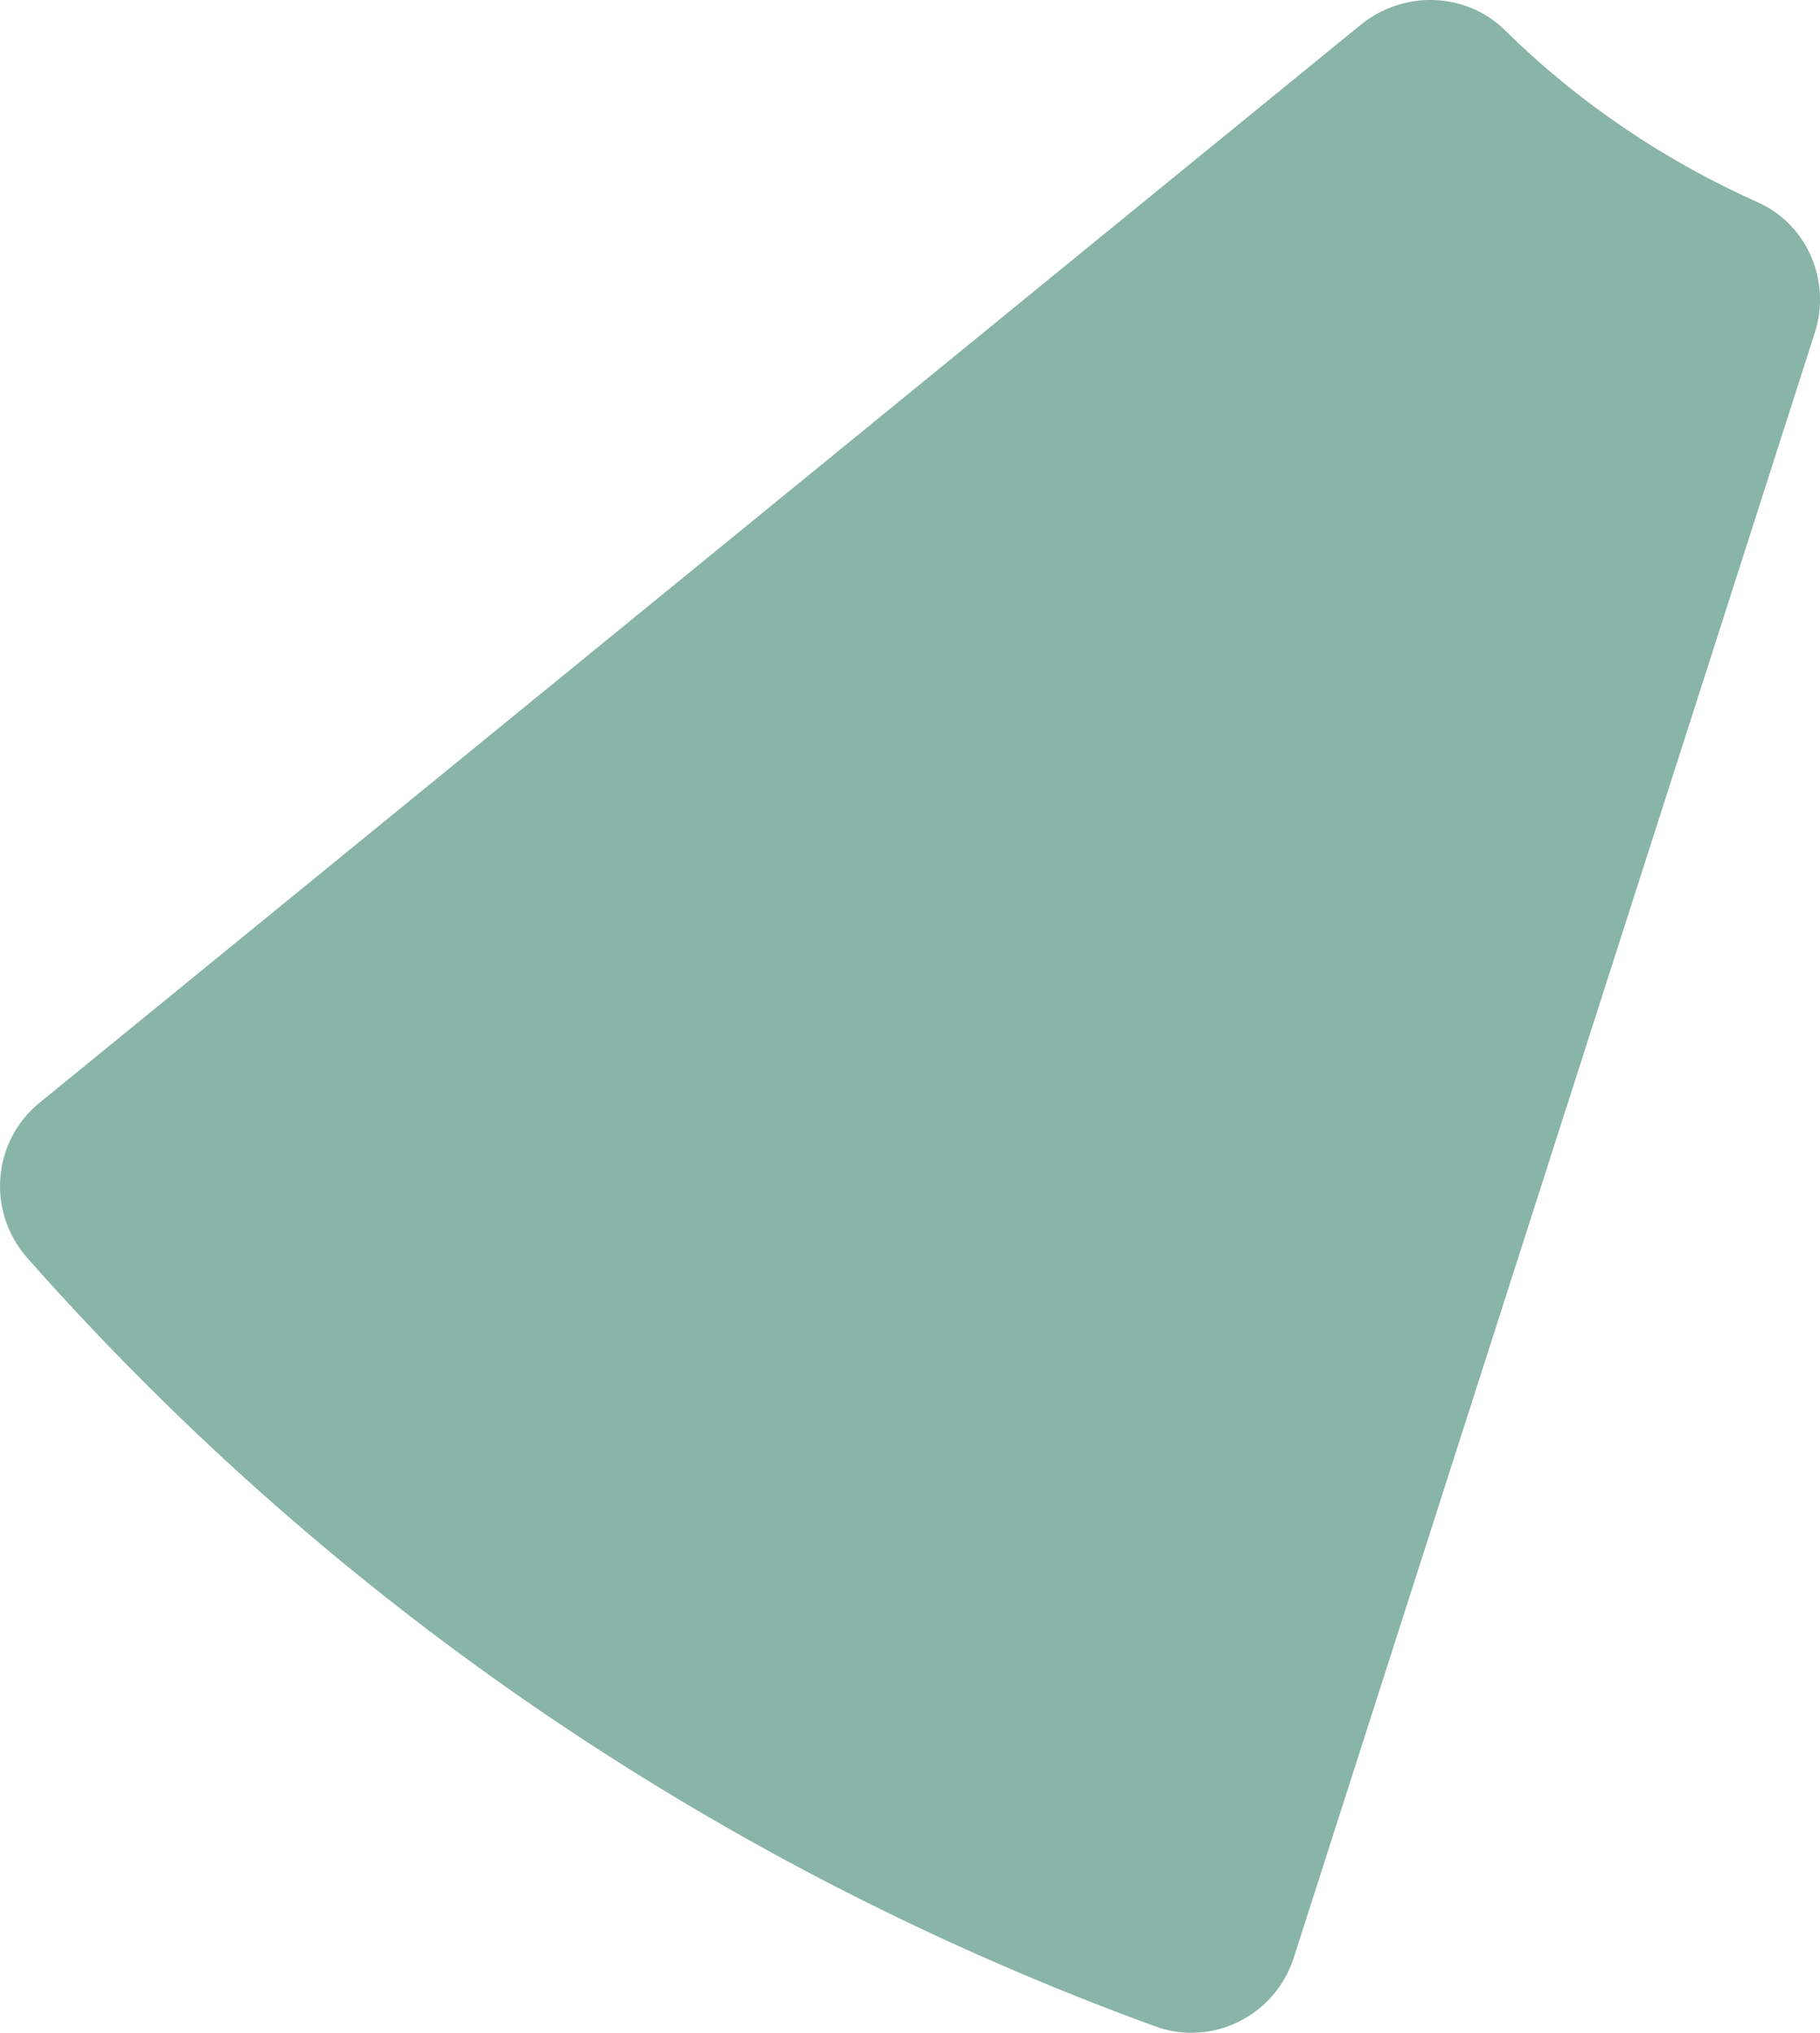 <svg xmlns="http://www.w3.org/2000/svg" id="Layer_2" viewBox="0 0 104.89 117.13"><defs><style>.cls-1{fill:#89b4a8;stroke-width:0px;}</style></defs><g id="Laag_1"><path class="cls-1" d="m66.58,116.76c3.29,1.2,6.91-.62,7.98-3.95l5.24-16.34,14.16-44.15,4.63-14.43,6-18.72c.96-2.98-.44-6.25-3.3-7.52-5.33-2.38-10.28-5.7-14.56-9.91-2.26-2.22-5.85-2.31-8.31-.31l-15.17,12.37-11.74,9.58L15.58,52.69l-13.3,10.85c-2.74,2.23-3.05,6.29-.71,8.94,18.01,20.38,40.48,35.34,65.01,44.28Z"></path></g></svg>